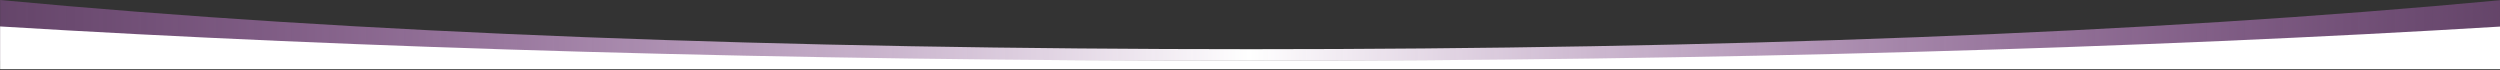 <?xml version="1.0" encoding="UTF-8" standalone="no"?>
<!DOCTYPE svg PUBLIC "-//W3C//DTD SVG 1.1//EN" "http://www.w3.org/Graphics/SVG/1.1/DTD/svg11.dtd">
<svg width="100%" height="100%" viewBox="0 0 3000 84" version="1.1" xmlns="http://www.w3.org/2000/svg" xmlns:xlink="http://www.w3.org/1999/xlink" xml:space="preserve" xmlns:serif="http://www.serif.com/" style="fill-rule:evenodd;clip-rule:evenodd;stroke-linejoin:round;stroke-miterlimit:2;">
    <rect x="0" y="0" width="3000" height="84" fill="#333333" stroke="none"/>
    <g transform="matrix(1,0,0,1,1.36424e-12,-126.072)">
        <g>
            <g transform="matrix(1.48,0,0,1,-718.572,-3)">
                <path d="M1500,188.1C1123.41,188.1 773.975,169.323 485.615,129.072C485.615,168.213 485.615,202.1 485.615,202.1L2513.03,202.1L2513.03,129.26C2224.93,169.381 1876,188.1 1500,188.1Z" style="fill:url(#_Linear1);fill-rule:nonzero;"/>
            </g>
            <g transform="matrix(1.48,0,0,1,-718.572,0)">
                <path d="M1500,199.1C1123.41,199.1 773.975,183.848 485.615,157.81C485.615,180.377 485.615,209.1 485.615,209.1L2513.03,209.1L2513.03,157.932C2224.93,183.896 1876,199.1 1500,199.1Z" style="fill:white;fill-rule:nonzero;"/>
            </g>
        </g>
    </g>
    <defs>
        <linearGradient id="_Linear1" x1="0" y1="0" x2="1" y2="0" gradientUnits="userSpaceOnUse" gradientTransform="matrix(2996.91,0,0,2996.91,0,101.037)"><stop offset="0" style="stop-color:rgb(166,34,186);stop-opacity:0.05"/><stop offset="0.5" style="stop-color:white;stop-opacity:1"/><stop offset="1" style="stop-color:rgb(166,34,186);stop-opacity:0.05"/></linearGradient>
    </defs>
</svg>
